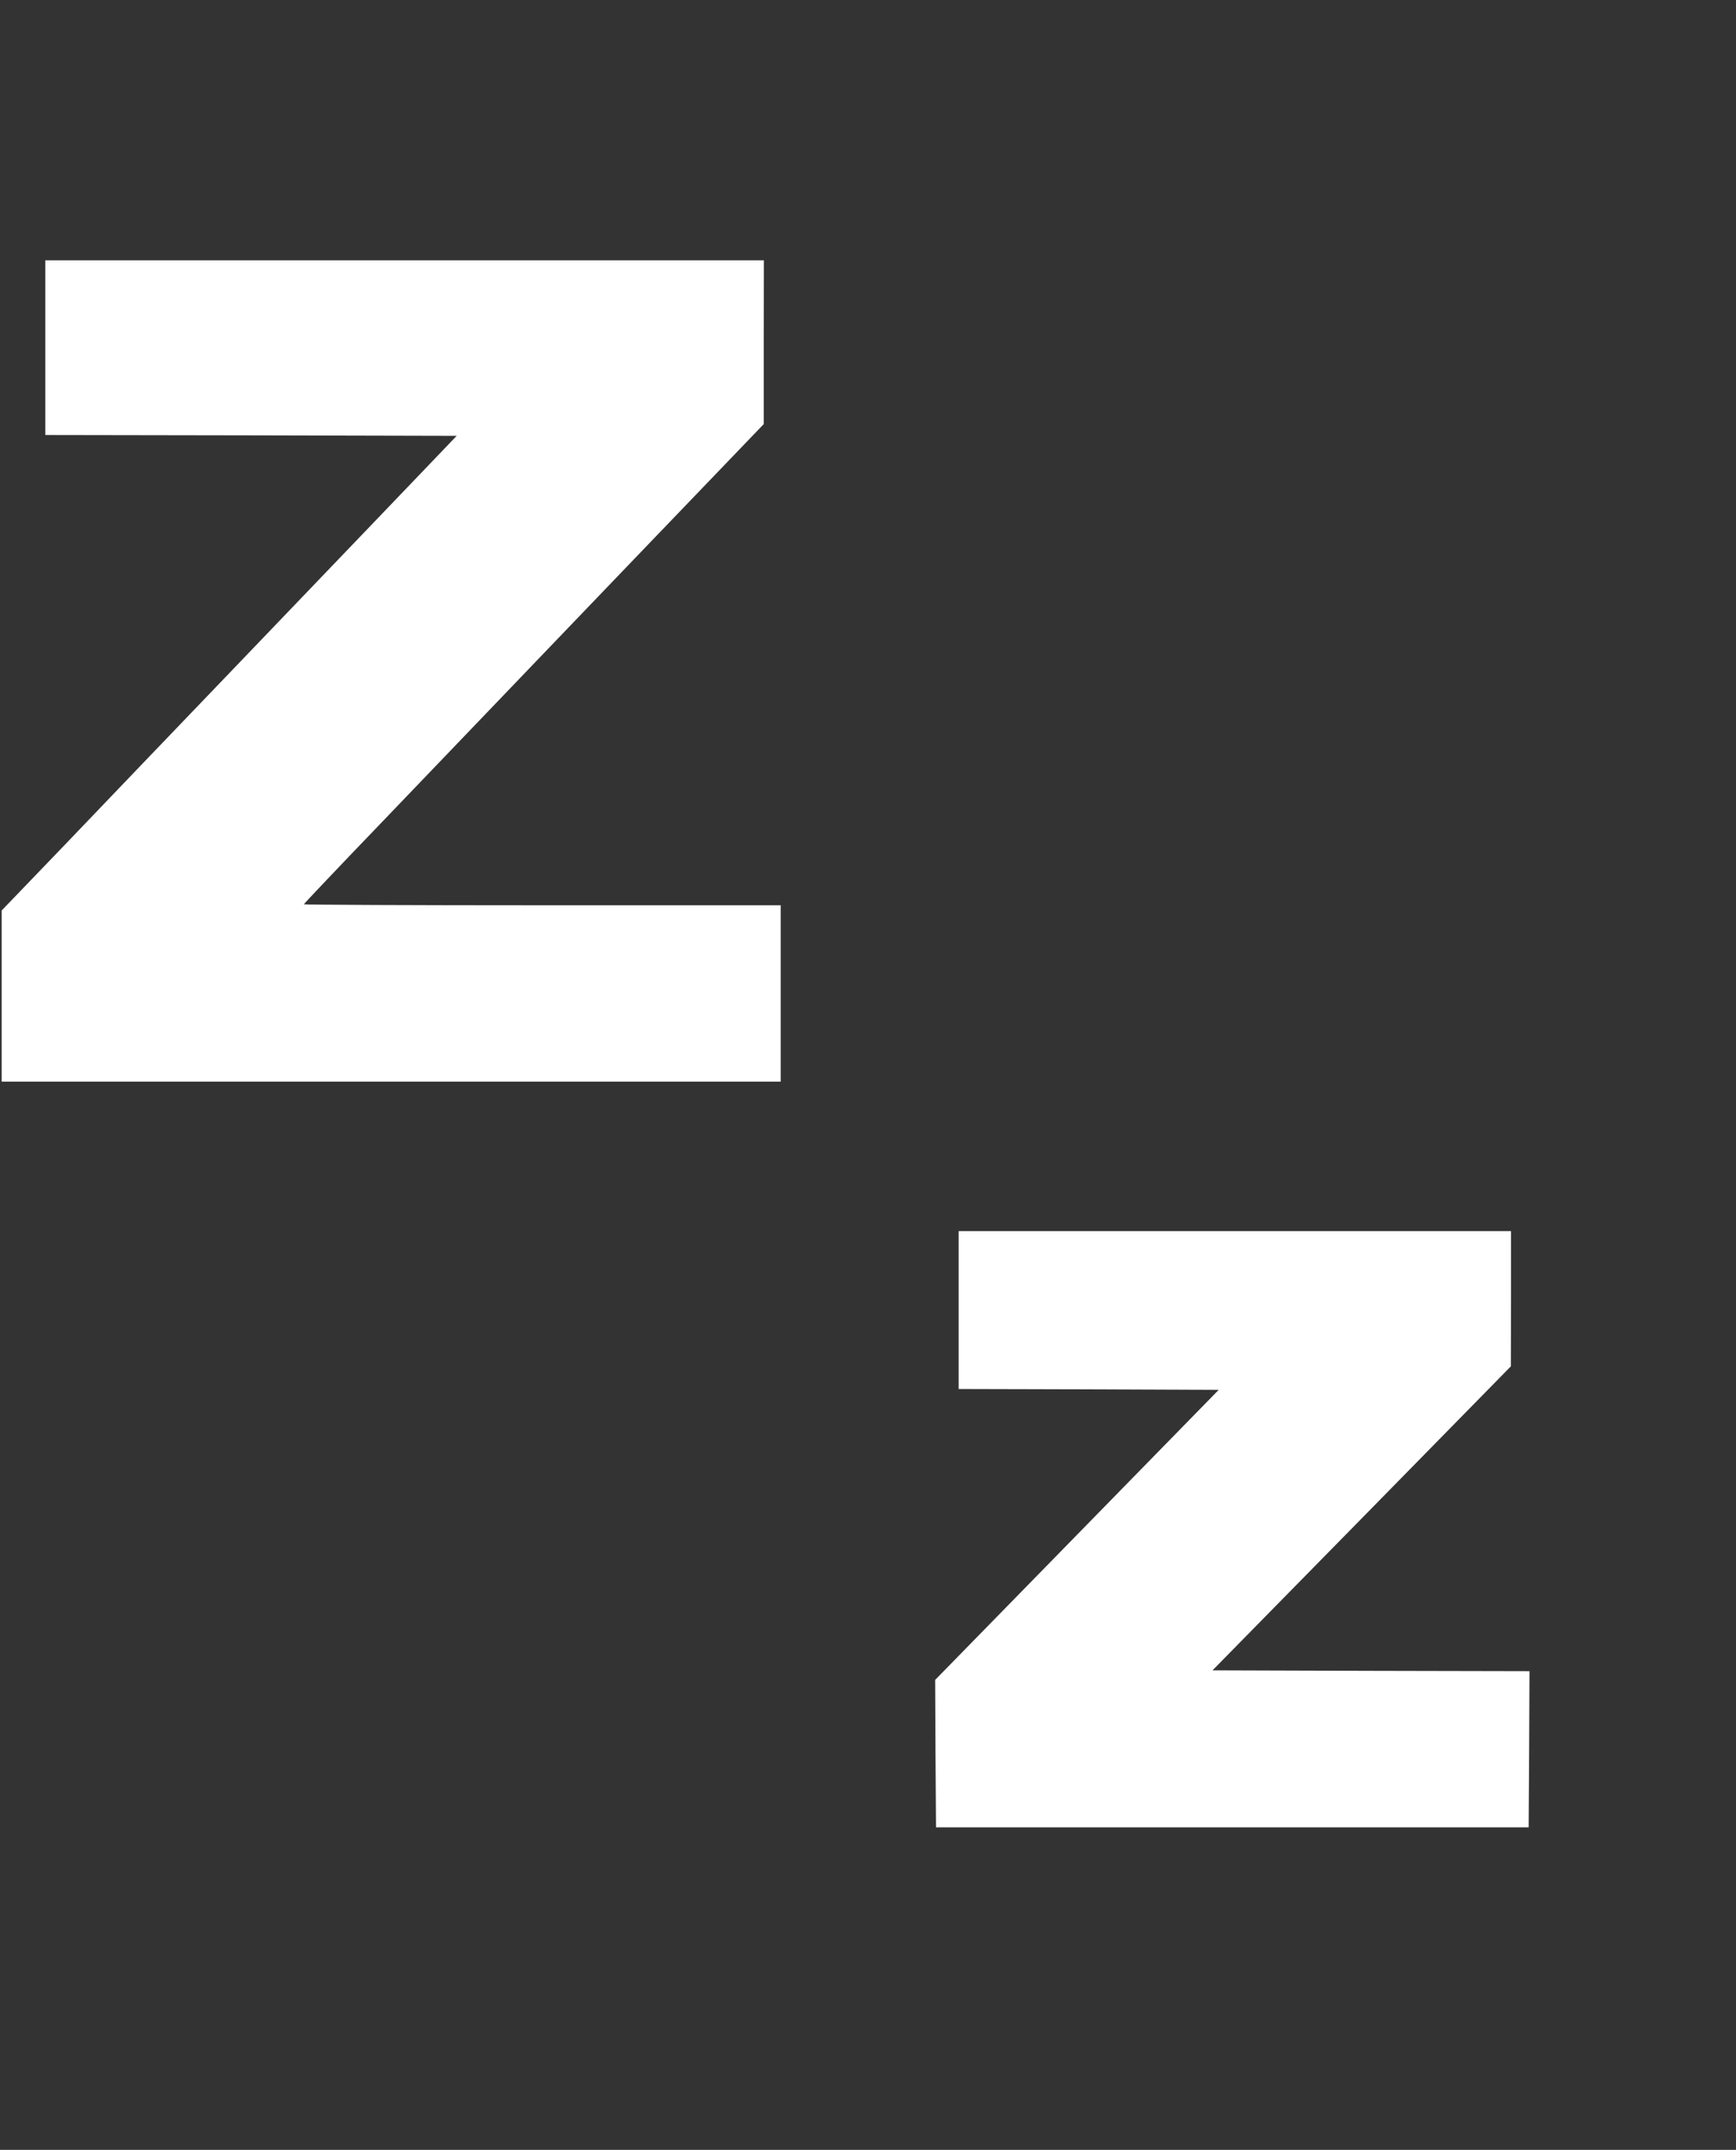 <?xml version="1.0" standalone="no"?>
<!DOCTYPE svg PUBLIC "-//W3C//DTD SVG 20010904//EN"
 "http://www.w3.org/TR/2001/REC-SVG-20010904/DTD/svg10.dtd">
<svg version="1.0" xmlns="http://www.w3.org/2000/svg"
 width="1034pt" height="1280pt" viewBox="0 0 1034 1280"
 preserveAspectRatio="xMidYMid meet">
<rect x="0" y="0" width="1034" height="1280" fill="#333333" stroke="none"/>
<g transform="translate(0,1280) scale(0.1,-0.1)"
fill="#ffffff" stroke="none">
<path d="M270 10730 l0 -520 1225 -2 1225 -3 -292 -305 c-161 -168 -601 -627
-978 -1020 -377 -393 -855 -891 -1062 -1108 l-378 -393 0 -509 0 -510 2320 0
2320 0 0 525 0 525 -1420 0 c-781 0 -1420 3 -1420 6 0 3 206 220 458 482 251
262 714 745 1028 1072 314 327 724 755 912 950 l341 355 0 488 1 487 -2140 0
-2140 0 0 -520z"/>
<path d="M5710 5000 l0 -470 774 -2 775 -3 -845 -864 -844 -863 2 -439 3 -439
1765 0 1765 0 3 465 2 465 -944 2 -944 3 889 905 888 905 1 403 0 402 -1645 0
-1645 0 0 -470z"/>
</g>
</svg>

